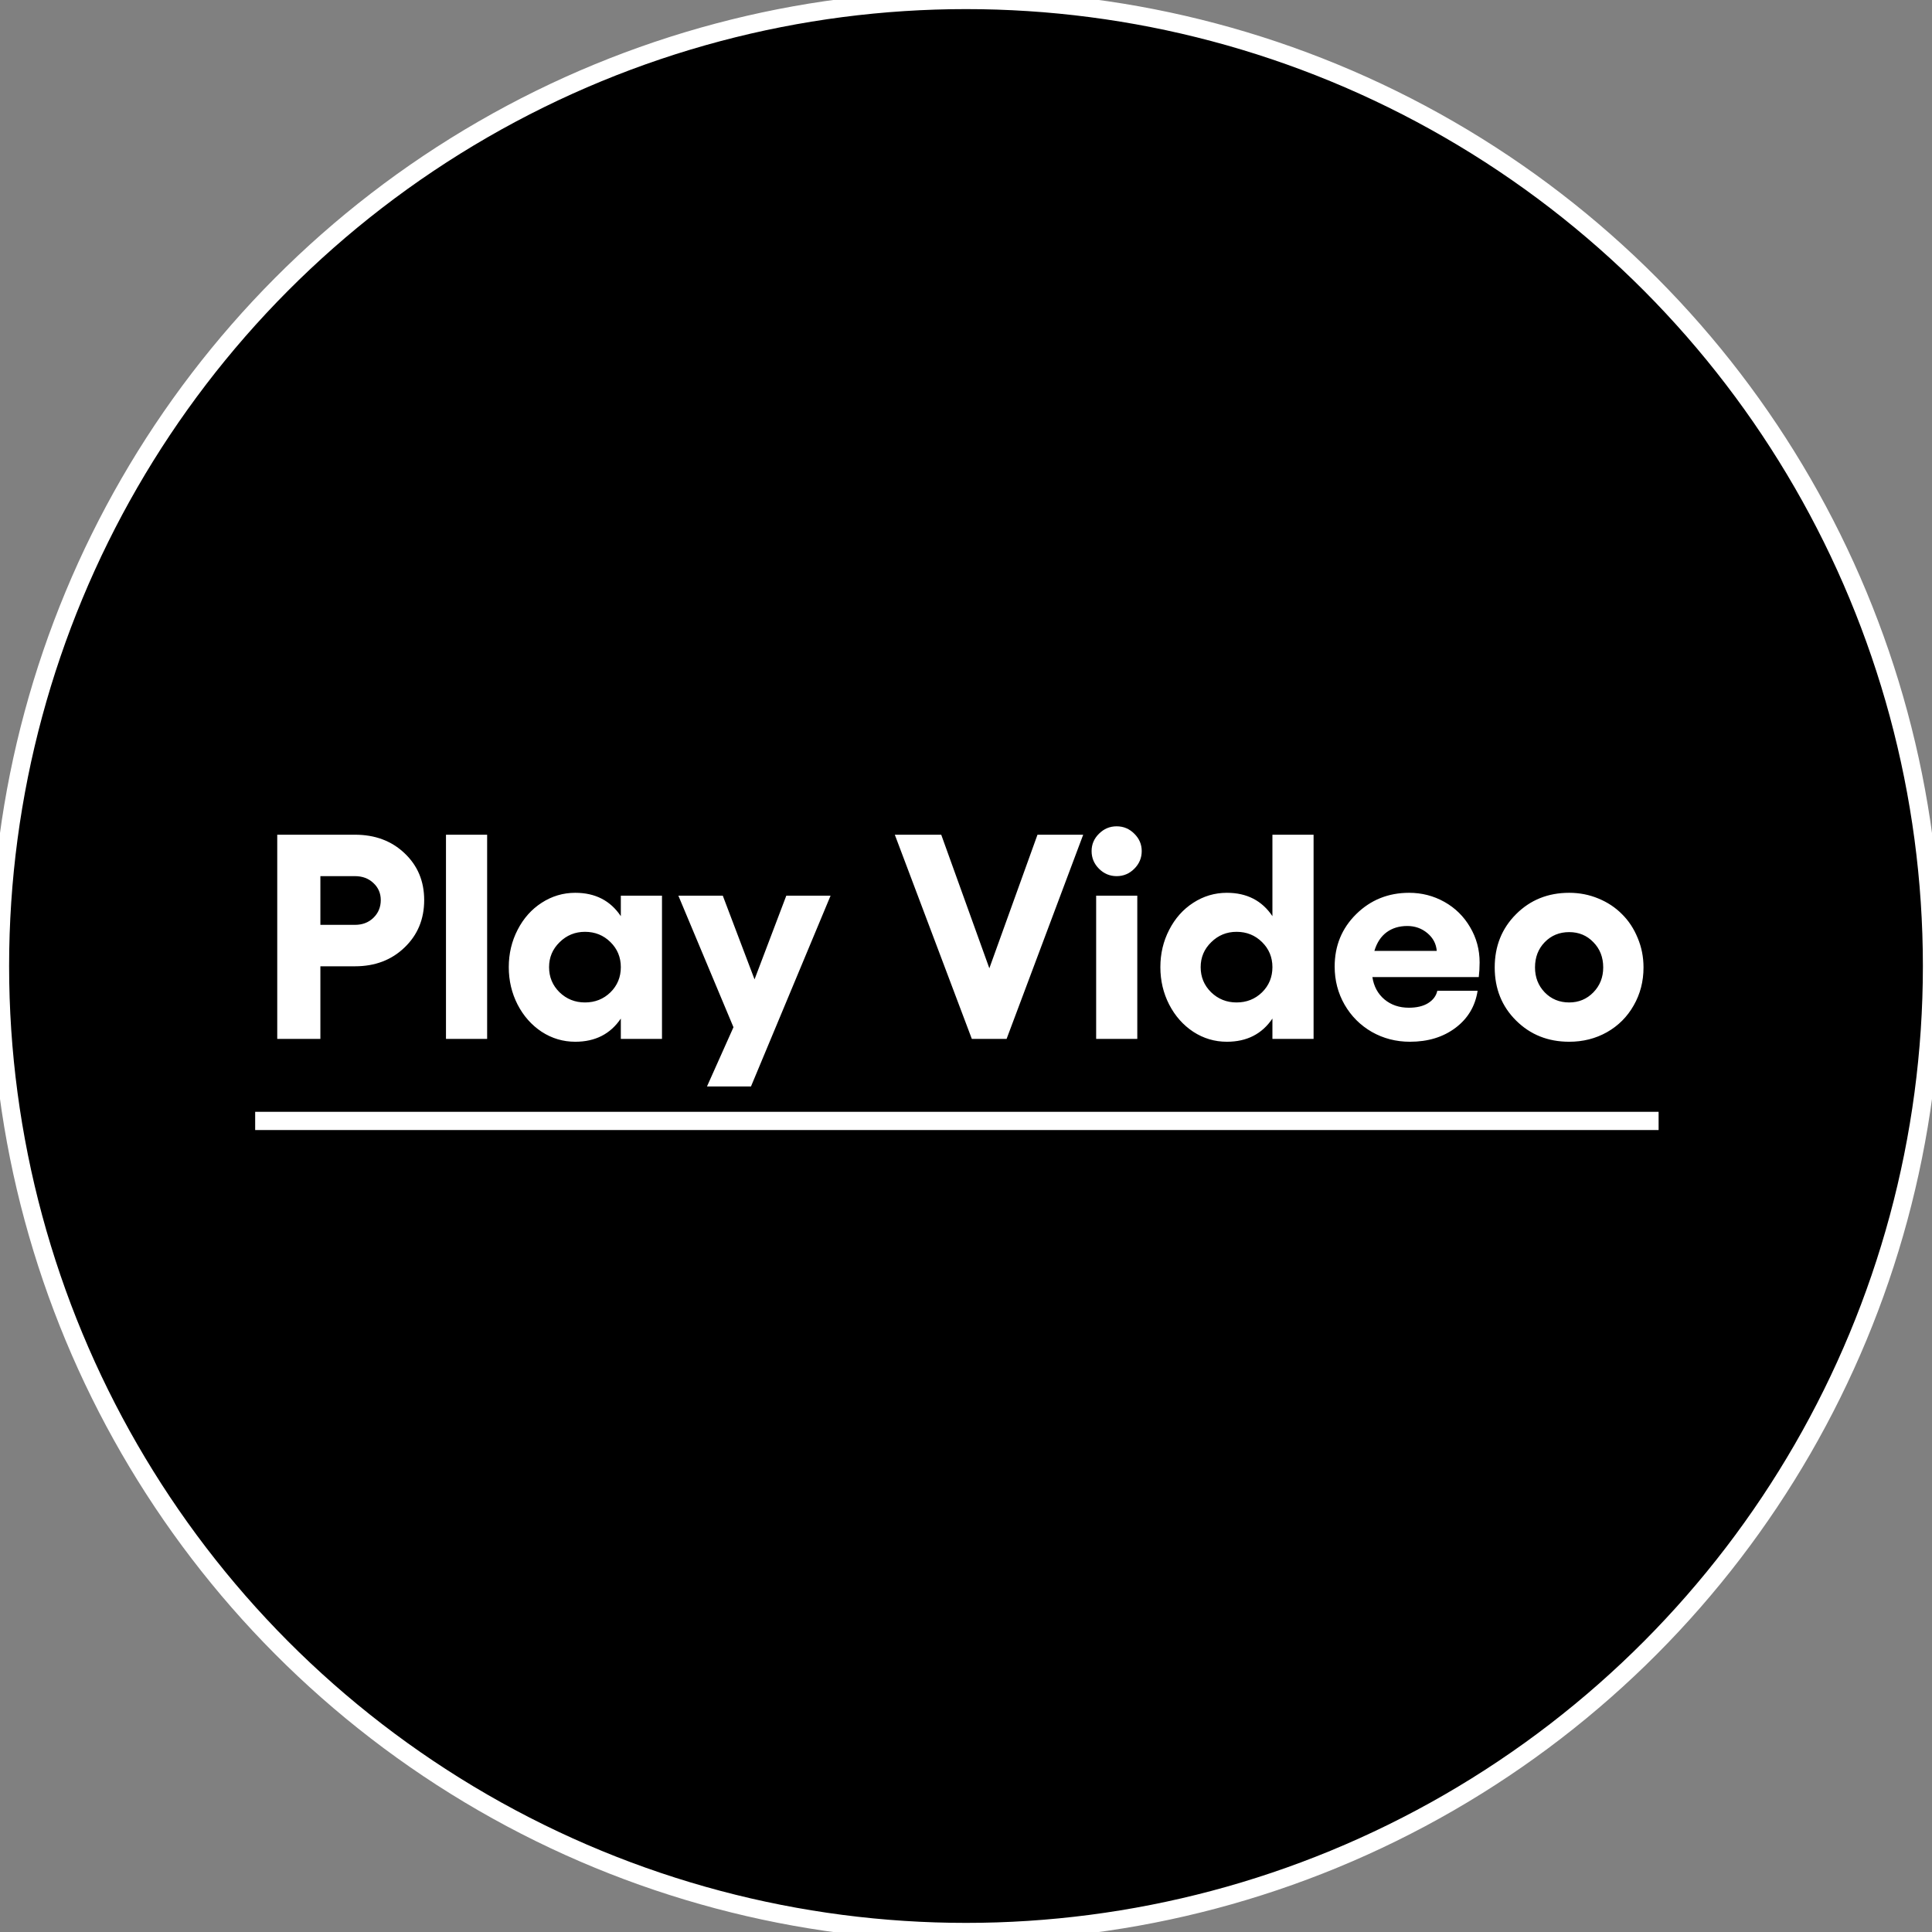 <svg width="106" height="106" viewBox="0 0 106 106" fill="none" xmlns="http://www.w3.org/2000/svg">
<rect x="0" y="0" width="106" height="106" fill="#808080" stroke="none"/>
<circle cx="53" cy="53" r="53" fill="black"/>
<circle cx="53" cy="53" r="53" stroke="white"/>
<path d="M19.477 45.797C20.576 45.797 21.482 46.135 22.195 46.812C22.914 47.49 23.273 48.346 23.273 49.383C23.273 50.43 22.914 51.297 22.195 51.984C21.482 52.672 20.576 53.016 19.477 53.016H17.578V57H15.211V45.797H19.477ZM19.477 50.742C19.883 50.742 20.219 50.615 20.484 50.359C20.755 50.099 20.891 49.773 20.891 49.383C20.891 49.008 20.755 48.695 20.484 48.445C20.219 48.195 19.883 48.07 19.477 48.07H17.578V50.742H19.477ZM26.727 45.797V57H24.469V45.797H26.727ZM34.062 49.141H36.32V57H34.062V55.883C33.49 56.732 32.656 57.156 31.562 57.156C30.896 57.156 30.281 56.974 29.719 56.609C29.162 56.24 28.721 55.742 28.398 55.117C28.076 54.487 27.914 53.802 27.914 53.062C27.914 52.323 28.076 51.641 28.398 51.016C28.721 50.385 29.162 49.891 29.719 49.531C30.281 49.167 30.896 48.984 31.562 48.984C32.656 48.984 33.49 49.411 34.062 50.266V49.141ZM32.094 55C32.646 55 33.112 54.815 33.492 54.445C33.872 54.07 34.062 53.609 34.062 53.062C34.062 52.521 33.872 52.062 33.492 51.688C33.112 51.312 32.646 51.125 32.094 51.125C31.552 51.125 31.088 51.315 30.703 51.695C30.318 52.07 30.125 52.526 30.125 53.062C30.125 53.604 30.315 54.062 30.695 54.438C31.081 54.812 31.547 55 32.094 55ZM43.141 49.141H45.57L41.203 59.609H38.789L40.242 56.359L37.219 49.141H39.656L41.398 53.734L43.141 49.141ZM49.094 45.797H51.641L54.281 53.125L56.922 45.797H59.43L55.227 57H53.32L49.094 45.797ZM60.297 45.742C60.568 45.471 60.891 45.336 61.266 45.336C61.641 45.336 61.964 45.471 62.234 45.742C62.505 46.008 62.641 46.325 62.641 46.695C62.641 47.07 62.505 47.393 62.234 47.664C61.964 47.935 61.641 48.07 61.266 48.07C60.891 48.07 60.568 47.935 60.297 47.664C60.026 47.393 59.891 47.07 59.891 46.695C59.891 46.325 60.026 46.008 60.297 45.742ZM60.141 49.141H62.398V57H60.141V49.141ZM69.812 45.797H72.07V57H69.812V55.883C69.24 56.732 68.406 57.156 67.312 57.156C66.646 57.156 66.031 56.974 65.469 56.609C64.912 56.24 64.471 55.742 64.148 55.117C63.825 54.487 63.664 53.802 63.664 53.062C63.664 52.323 63.825 51.641 64.148 51.016C64.471 50.385 64.912 49.891 65.469 49.531C66.031 49.167 66.646 48.984 67.312 48.984C68.406 48.984 69.24 49.411 69.812 50.266V45.797ZM67.844 55C68.396 55 68.862 54.815 69.242 54.445C69.622 54.07 69.812 53.609 69.812 53.062C69.812 52.521 69.622 52.062 69.242 51.688C68.862 51.312 68.396 51.125 67.844 51.125C67.302 51.125 66.838 51.315 66.453 51.695C66.068 52.07 65.875 52.526 65.875 53.062C65.875 53.604 66.065 54.062 66.445 54.438C66.831 54.812 67.297 55 67.844 55ZM81.18 52.805C81.18 53.081 81.164 53.349 81.133 53.609H75.297C75.375 54.12 75.596 54.529 75.961 54.836C76.326 55.138 76.771 55.289 77.297 55.289C77.729 55.289 78.081 55.206 78.352 55.039C78.628 54.867 78.797 54.641 78.859 54.359H81.07C80.94 55.203 80.537 55.88 79.859 56.391C79.182 56.901 78.349 57.156 77.359 57.156C76.599 57.156 75.901 56.977 75.266 56.617C74.635 56.253 74.138 55.755 73.773 55.125C73.409 54.49 73.227 53.792 73.227 53.031C73.227 51.891 73.62 50.932 74.406 50.156C75.198 49.375 76.167 48.984 77.312 48.984C78.01 48.984 78.656 49.151 79.25 49.484C79.844 49.818 80.312 50.279 80.656 50.867C81.005 51.456 81.18 52.102 81.18 52.805ZM75.406 52.172H78.828C78.797 51.781 78.625 51.456 78.312 51.195C78 50.935 77.633 50.805 77.211 50.805C76.768 50.805 76.391 50.919 76.078 51.148C75.766 51.378 75.542 51.719 75.406 52.172ZM86.094 48.984C86.662 48.984 87.195 49.089 87.695 49.297C88.201 49.505 88.633 49.792 88.992 50.156C89.357 50.516 89.643 50.95 89.852 51.461C90.065 51.966 90.172 52.505 90.172 53.078C90.172 53.844 89.992 54.539 89.633 55.164C89.279 55.789 88.789 56.279 88.164 56.633C87.544 56.982 86.854 57.156 86.094 57.156C84.932 57.156 83.961 56.768 83.18 55.992C82.398 55.216 82.008 54.245 82.008 53.078C82.008 51.911 82.398 50.938 83.18 50.156C83.961 49.375 84.932 48.984 86.094 48.984ZM86.094 51.141C85.557 51.141 85.109 51.325 84.75 51.695C84.396 52.06 84.219 52.521 84.219 53.078C84.219 53.62 84.396 54.075 84.75 54.445C85.109 54.815 85.557 55 86.094 55C86.62 55 87.062 54.815 87.422 54.445C87.781 54.075 87.961 53.62 87.961 53.078C87.961 52.521 87.781 52.06 87.422 51.695C87.068 51.325 86.625 51.141 86.094 51.141Z" fill="white"/>
<line x1="14" y1="61.5" x2="91" y2="61.5" stroke="white"/>
</svg>
